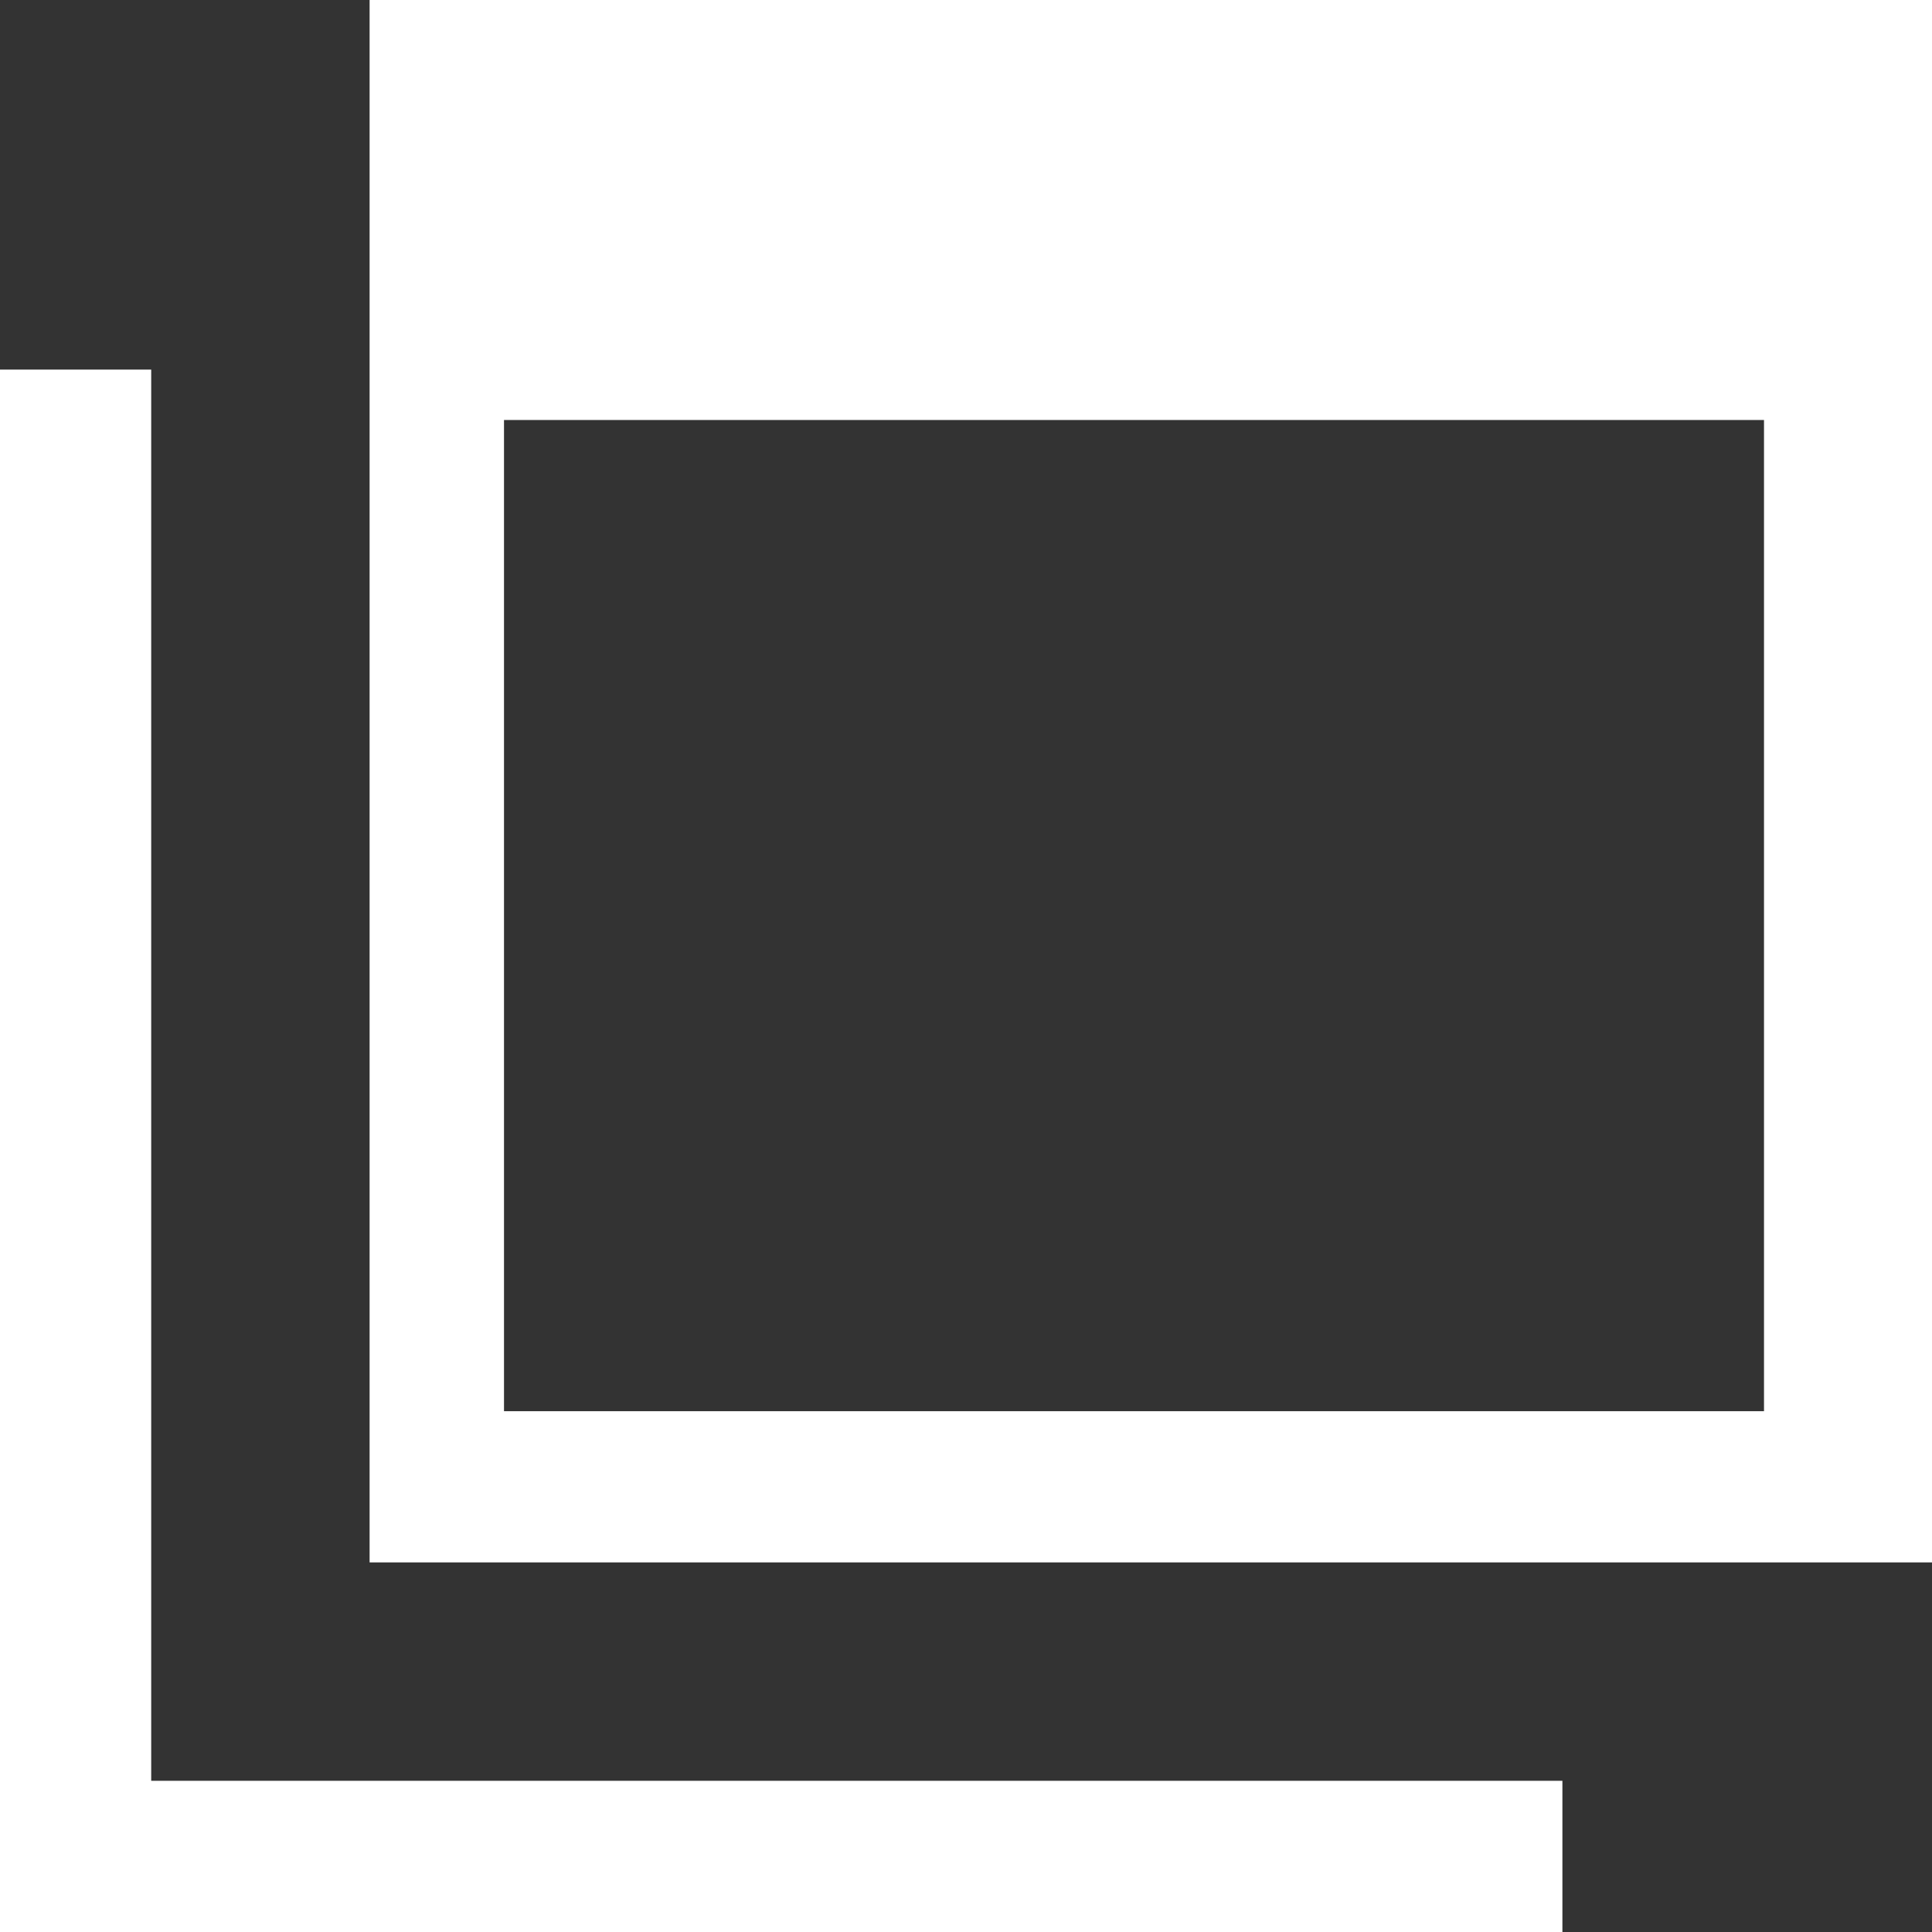 <svg id="_レイヤー_2" xmlns="http://www.w3.org/2000/svg" version="1.1" viewBox="0 0 11.5 11.5"><rect x="0" y="0" width="11.5" height="11.5" fill="#333333" stroke="none"/><defs><style>.st0{fill:#fff}</style></defs><g id="_レイヤー_"><path class="st0" d="M2.2 0v9.3h9.3V0H2.2zm8.4 8.4H3V2.5h7.5v5.9h.1z"/><path class="st0" d="M.9 10.6V2.2H0v9.3h9.3v-.9H.9z"/></g></svg>